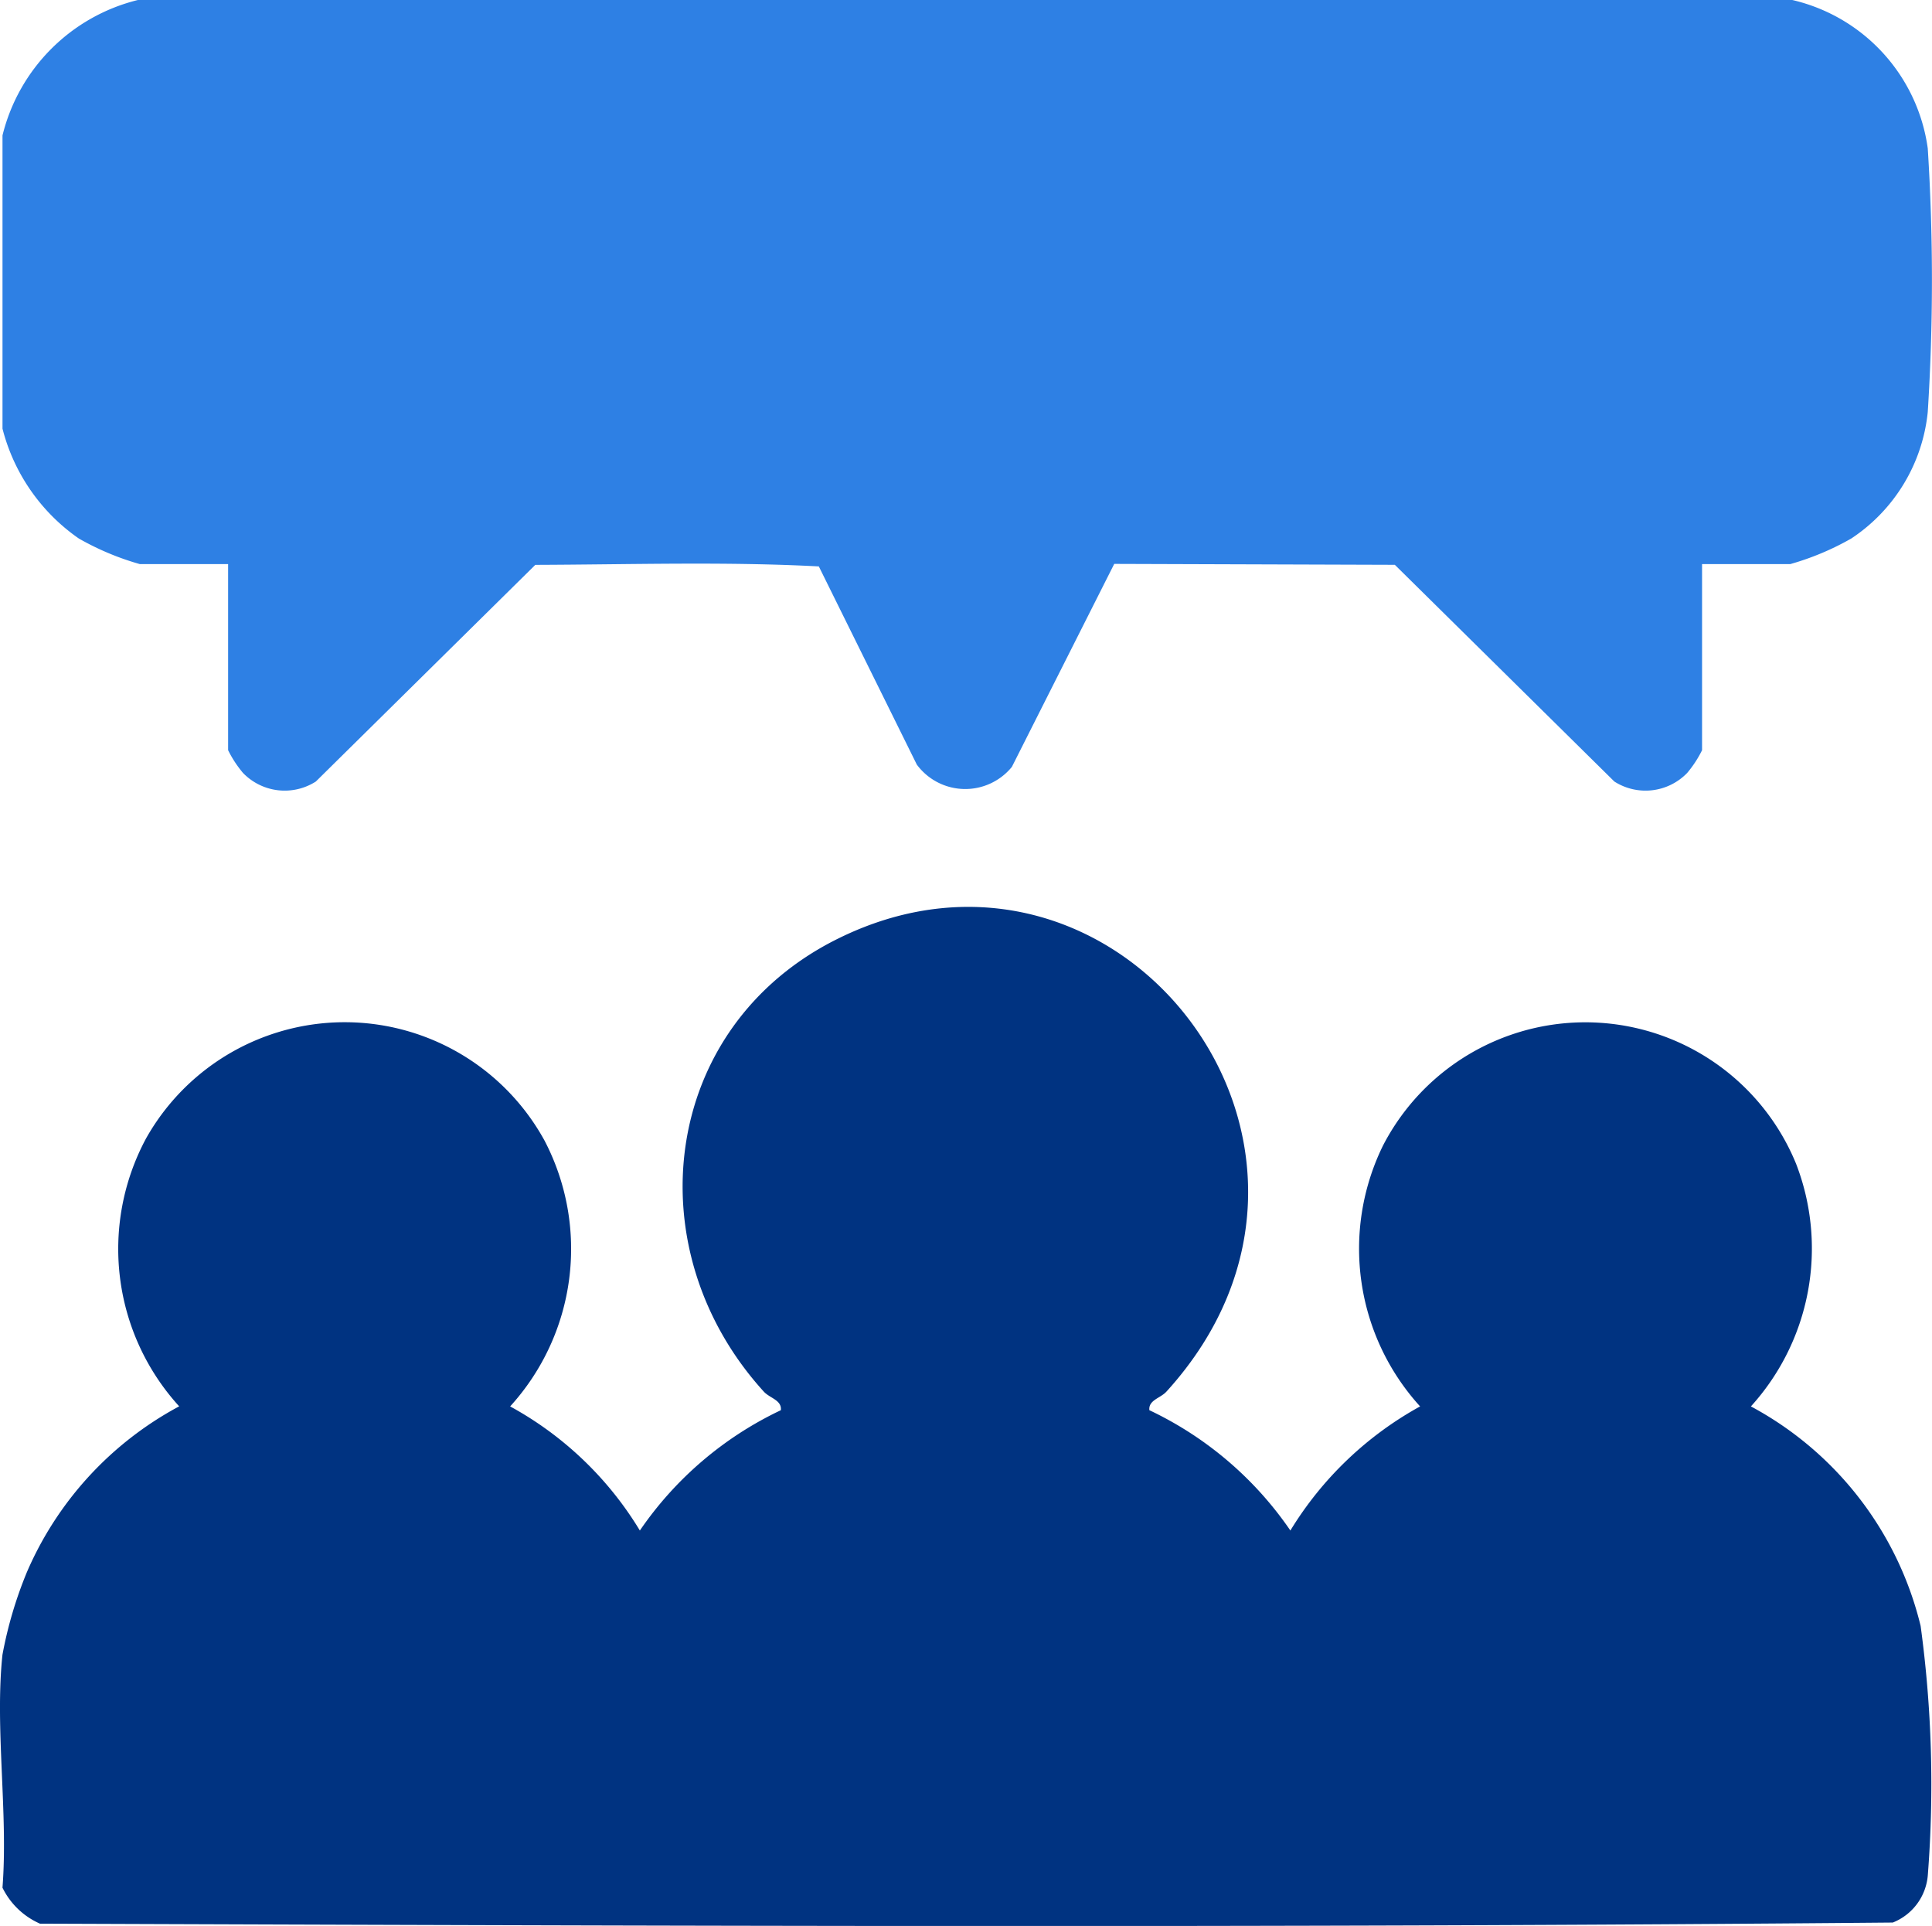 <svg xmlns="http://www.w3.org/2000/svg" xmlns:xlink="http://www.w3.org/1999/xlink" id="Grupo_820" data-name="Grupo 820" width="77.997" height="77.746" viewBox="0 0 77.997 77.746"><defs><clipPath id="clip-path"><rect id="Rect&#xE1;ngulo_3188" data-name="Rect&#xE1;ngulo 3188" width="77.997" height="77.746" fill="none"></rect></clipPath></defs><g id="Grupo_819" data-name="Grupo 819" clip-path="url(#clip-path)"><path id="Trazado_1295" data-name="Trazado 1295" d="M.1,93.791a16.642,16.642,0,0,1,.989-3.337,13.771,13.771,0,0,1,6.145-6.685A9.427,9.427,0,0,1,5.9,72.948a9.2,9.2,0,0,1,16.087.1,9.443,9.443,0,0,1-1.392,10.724,13.916,13.916,0,0,1,5.237,5.01,14.315,14.315,0,0,1,5.692-4.857c.044-.41-.444-.481-.689-.751-5.246-5.768-4.152-14.742,2.985-18.279,11.359-5.631,22.208,8.452,13.271,18.279-.245.27-.733.341-.689.751a14.315,14.315,0,0,1,5.692,4.857,14.1,14.1,0,0,1,5.237-5.01,9.456,9.456,0,0,1-1.5-10.525,9.193,9.193,0,0,1,16.68.734,9.485,9.485,0,0,1-1.825,9.791,13.716,13.716,0,0,1,6.852,8.863,47.356,47.356,0,0,1,.291,10.047,2.249,2.249,0,0,1-1.415,1.925c-24.9.224-49.886.135-74.8.045A3.047,3.047,0,0,1,.1,103.2c.235-3-.315-6.472,0-9.411" transform="translate(0 -26.999)" fill="#003381"></path><path id="Trazado_1296" data-name="Trazado 1296" d="M72.431,0A7.152,7.152,0,0,1,77.9,5.991a84.113,84.113,0,0,1,0,10.638,6.957,6.957,0,0,1-3.088,5.109,11.02,11.02,0,0,1-2.459,1.032H68.788v7.514a4.551,4.551,0,0,1-.6.917,2.338,2.338,0,0,1-2.941.347L56.385,22.8l-11.328-.037-4.133,8.195a2.431,2.431,0,0,1-3.837-.093l-3.956-8c-3.764-.2-7.641-.075-11.446-.063l-8.861,8.747A2.339,2.339,0,0,1,9.883,31.2a4.551,4.551,0,0,1-.6-.917V22.77H5.715a11.02,11.02,0,0,1-2.459-1.032A7.725,7.725,0,0,1,.175,17.305V5.465A7.467,7.467,0,0,1,5.64,0Z" transform="translate(-0.074)" fill="#2e80e4"></path></g></svg>